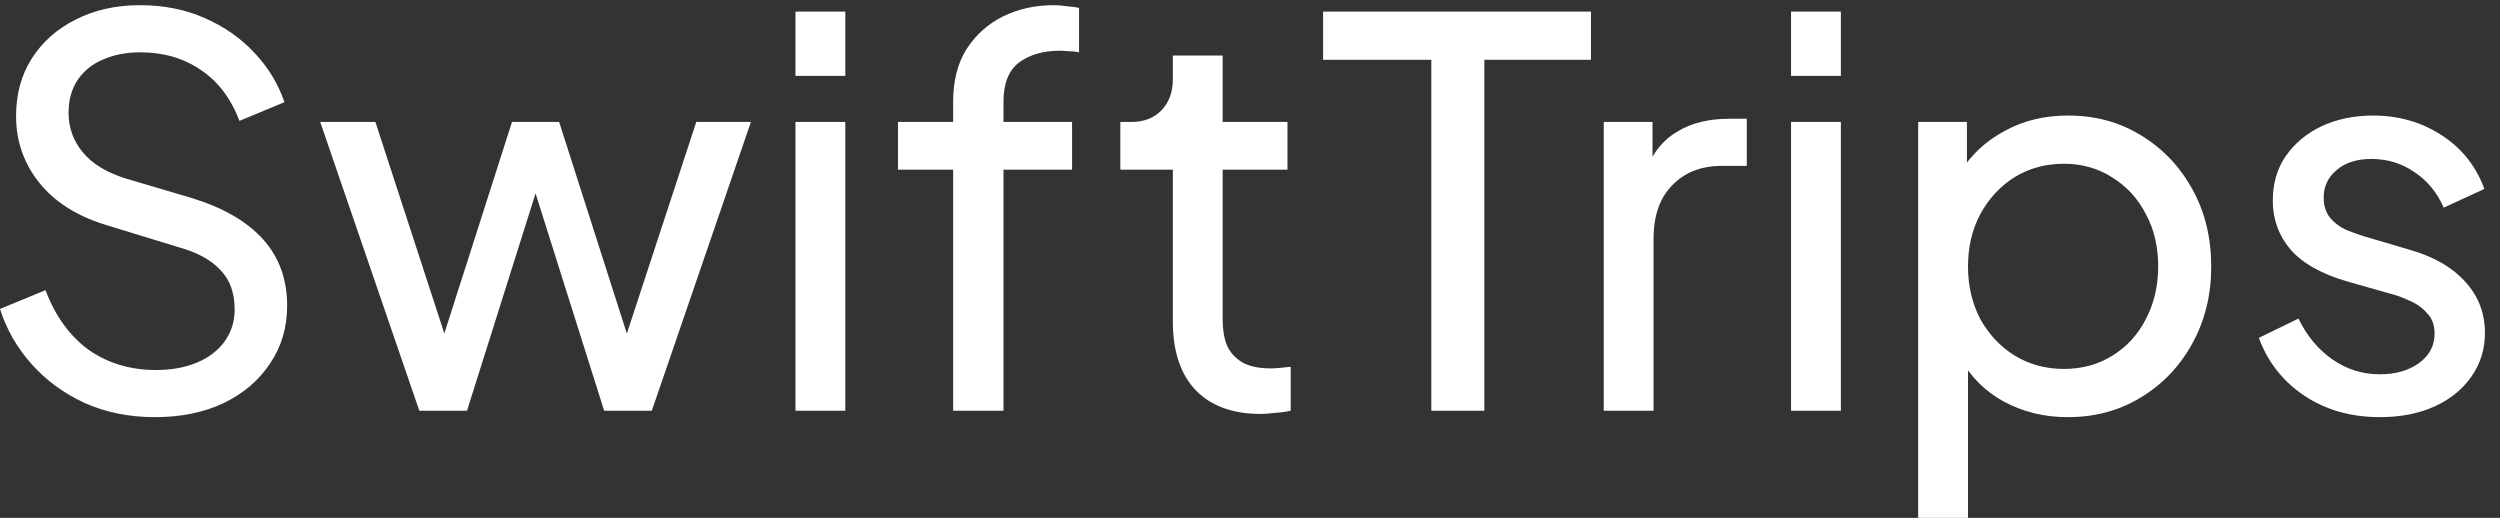 <svg width="140" height="29" viewBox="0 0 140 29" fill="none" xmlns="http://www.w3.org/2000/svg">
<rect x="0" y="0" width="140" height="29" fill="#333333" stroke="none"/>
<path d="M8.67 23.36C7.25 23.36 5.95 23.1 4.77 22.58C3.59 22.04 2.59 21.31 1.77 20.39C0.95 19.47 0.36 18.44 2.23517e-08 17.3L2.55 16.25C3.09 17.69 3.89 18.8 4.95 19.58C6.03 20.34 7.29 20.72 8.73 20.72C9.61 20.72 10.38 20.58 11.04 20.3C11.7 20.02 12.21 19.63 12.57 19.13C12.95 18.61 13.14 18.01 13.14 17.33C13.14 16.39 12.87 15.65 12.33 15.11C11.81 14.55 11.04 14.13 10.02 13.85L5.91 12.59C4.29 12.09 3.05 11.3 2.19 10.22C1.33 9.14 0.9 7.9 0.9 6.5C0.9 5.28 1.19 4.21 1.77 3.29C2.37 2.35 3.19 1.62 4.23 1.1C5.29 0.56 6.49 0.29 7.83 0.29C9.17 0.29 10.38 0.53 11.46 1.01C12.56 1.49 13.49 2.14 14.25 2.96C15.01 3.76 15.57 4.68 15.93 5.72L13.41 6.77C12.93 5.51 12.21 4.56 11.25 3.92C10.29 3.26 9.16 2.93 7.86 2.93C7.06 2.93 6.35 3.07 5.73 3.35C5.13 3.61 4.66 4 4.32 4.52C4 5.02 3.84 5.62 3.84 6.32C3.84 7.14 4.1 7.87 4.62 8.51C5.14 9.15 5.93 9.64 6.99 9.98L10.74 11.09C12.5 11.63 13.83 12.4 14.73 13.4C15.63 14.4 16.08 15.64 16.08 17.12C16.08 18.34 15.76 19.42 15.12 20.36C14.5 21.3 13.63 22.04 12.51 22.58C11.41 23.1 10.13 23.36 8.67 23.36ZM23.482 23L17.932 6.83H21.022L25.432 20.36L24.352 20.33L28.672 6.83H31.312L35.632 20.33L34.552 20.36L38.992 6.83H42.052L36.502 23H33.832L29.572 9.5H30.412L26.152 23H23.482ZM44.547 23V6.83H47.337V23H44.547ZM44.547 4.25V0.65H47.337V4.25H44.547ZM53.376 23V9.5H50.286V6.83H53.376V5.69C53.376 4.53 53.626 3.55 54.126 2.75C54.646 1.95 55.326 1.34 56.166 0.92C57.026 0.5 57.976 0.29 59.016 0.29C59.236 0.29 59.476 0.31 59.736 0.35C60.016 0.37 60.246 0.4 60.426 0.44V2.93C60.266 2.89 60.076 2.87 59.856 2.87C59.636 2.85 59.466 2.84 59.346 2.84C58.426 2.84 57.666 3.06 57.066 3.5C56.486 3.94 56.196 4.67 56.196 5.69V6.83H60.036V9.5H56.196V23H53.376ZM70.599 23.18C69.019 23.18 67.799 22.73 66.939 21.83C66.099 20.93 65.679 19.66 65.679 18.02V9.5H62.739V6.83H63.339C64.059 6.83 64.629 6.61 65.049 6.17C65.469 5.73 65.679 5.15 65.679 4.43V3.11H68.469V6.83H72.099V9.5H68.469V17.93C68.469 18.47 68.549 18.94 68.709 19.34C68.889 19.74 69.179 20.06 69.579 20.3C69.979 20.52 70.509 20.63 71.169 20.63C71.309 20.63 71.479 20.62 71.679 20.6C71.899 20.58 72.099 20.56 72.279 20.54V23C72.019 23.06 71.729 23.1 71.409 23.12C71.089 23.16 70.819 23.18 70.599 23.18ZM80.154 23V3.35H74.094V0.65H89.094V3.35H83.124V23H80.154ZM89.81 23V6.83H92.54V9.8L92.24 9.38C92.62 8.46 93.2 7.78 93.98 7.34C94.76 6.88 95.71 6.65 96.83 6.65H97.82V9.29H96.41C95.27 9.29 94.35 9.65 93.65 10.37C92.95 11.07 92.6 12.07 92.6 13.37V23H89.81ZM100.299 23V6.83H103.089V23H100.299ZM100.299 4.25V0.65H103.089V4.25H100.299ZM107.418 29V6.83H110.148V10.31L109.788 9.62C110.388 8.66 111.208 7.9 112.248 7.34C113.288 6.76 114.478 6.47 115.818 6.47C117.338 6.47 118.698 6.84 119.898 7.58C121.118 8.32 122.078 9.33 122.778 10.61C123.478 11.87 123.828 13.31 123.828 14.93C123.828 16.51 123.478 17.94 122.778 19.22C122.078 20.5 121.118 21.51 119.898 22.25C118.698 22.99 117.328 23.36 115.788 23.36C114.488 23.36 113.298 23.07 112.218 22.49C111.158 21.91 110.338 21.09 109.758 20.03L110.208 19.55V29H107.418ZM115.578 20.66C116.598 20.66 117.508 20.41 118.308 19.91C119.108 19.41 119.728 18.73 120.168 17.87C120.628 16.99 120.858 16.01 120.858 14.93C120.858 13.81 120.628 12.83 120.168 11.99C119.728 11.13 119.108 10.45 118.308 9.95C117.508 9.43 116.598 9.17 115.578 9.17C114.558 9.17 113.638 9.42 112.818 9.92C112.018 10.42 111.378 11.11 110.898 11.99C110.438 12.85 110.208 13.83 110.208 14.93C110.208 16.01 110.438 16.99 110.898 17.87C111.378 18.73 112.018 19.41 112.818 19.91C113.638 20.41 114.558 20.66 115.578 20.66ZM133.276 23.36C131.656 23.36 130.246 22.96 129.046 22.16C127.846 21.36 126.996 20.28 126.496 18.92L128.716 17.84C129.176 18.8 129.806 19.56 130.606 20.12C131.406 20.68 132.296 20.96 133.276 20.96C134.156 20.96 134.886 20.75 135.466 20.33C136.046 19.91 136.336 19.36 136.336 18.68C136.336 18.2 136.196 17.82 135.916 17.54C135.656 17.24 135.336 17.01 134.956 16.85C134.576 16.67 134.226 16.54 133.906 16.46L131.476 15.77C130.016 15.35 128.946 14.75 128.266 13.97C127.606 13.19 127.276 12.28 127.276 11.24C127.276 10.28 127.516 9.45 127.996 8.75C128.496 8.03 129.166 7.47 130.006 7.07C130.866 6.67 131.826 6.47 132.886 6.47C134.306 6.47 135.576 6.83 136.696 7.55C137.836 8.27 138.646 9.28 139.126 10.58L136.846 11.63C136.486 10.79 135.946 10.13 135.226 9.65C134.506 9.15 133.696 8.9 132.796 8.9C131.976 8.9 131.326 9.11 130.846 9.53C130.366 9.93 130.126 10.44 130.126 11.06C130.126 11.52 130.246 11.9 130.486 12.2C130.726 12.48 131.016 12.7 131.356 12.86C131.696 13 132.026 13.12 132.346 13.22L134.986 14C136.306 14.38 137.326 14.97 138.046 15.77C138.786 16.57 139.156 17.53 139.156 18.65C139.156 19.55 138.906 20.36 138.406 21.08C137.906 21.8 137.216 22.36 136.336 22.76C135.456 23.16 134.436 23.36 133.276 23.36Z" fill="white"/>
</svg>
